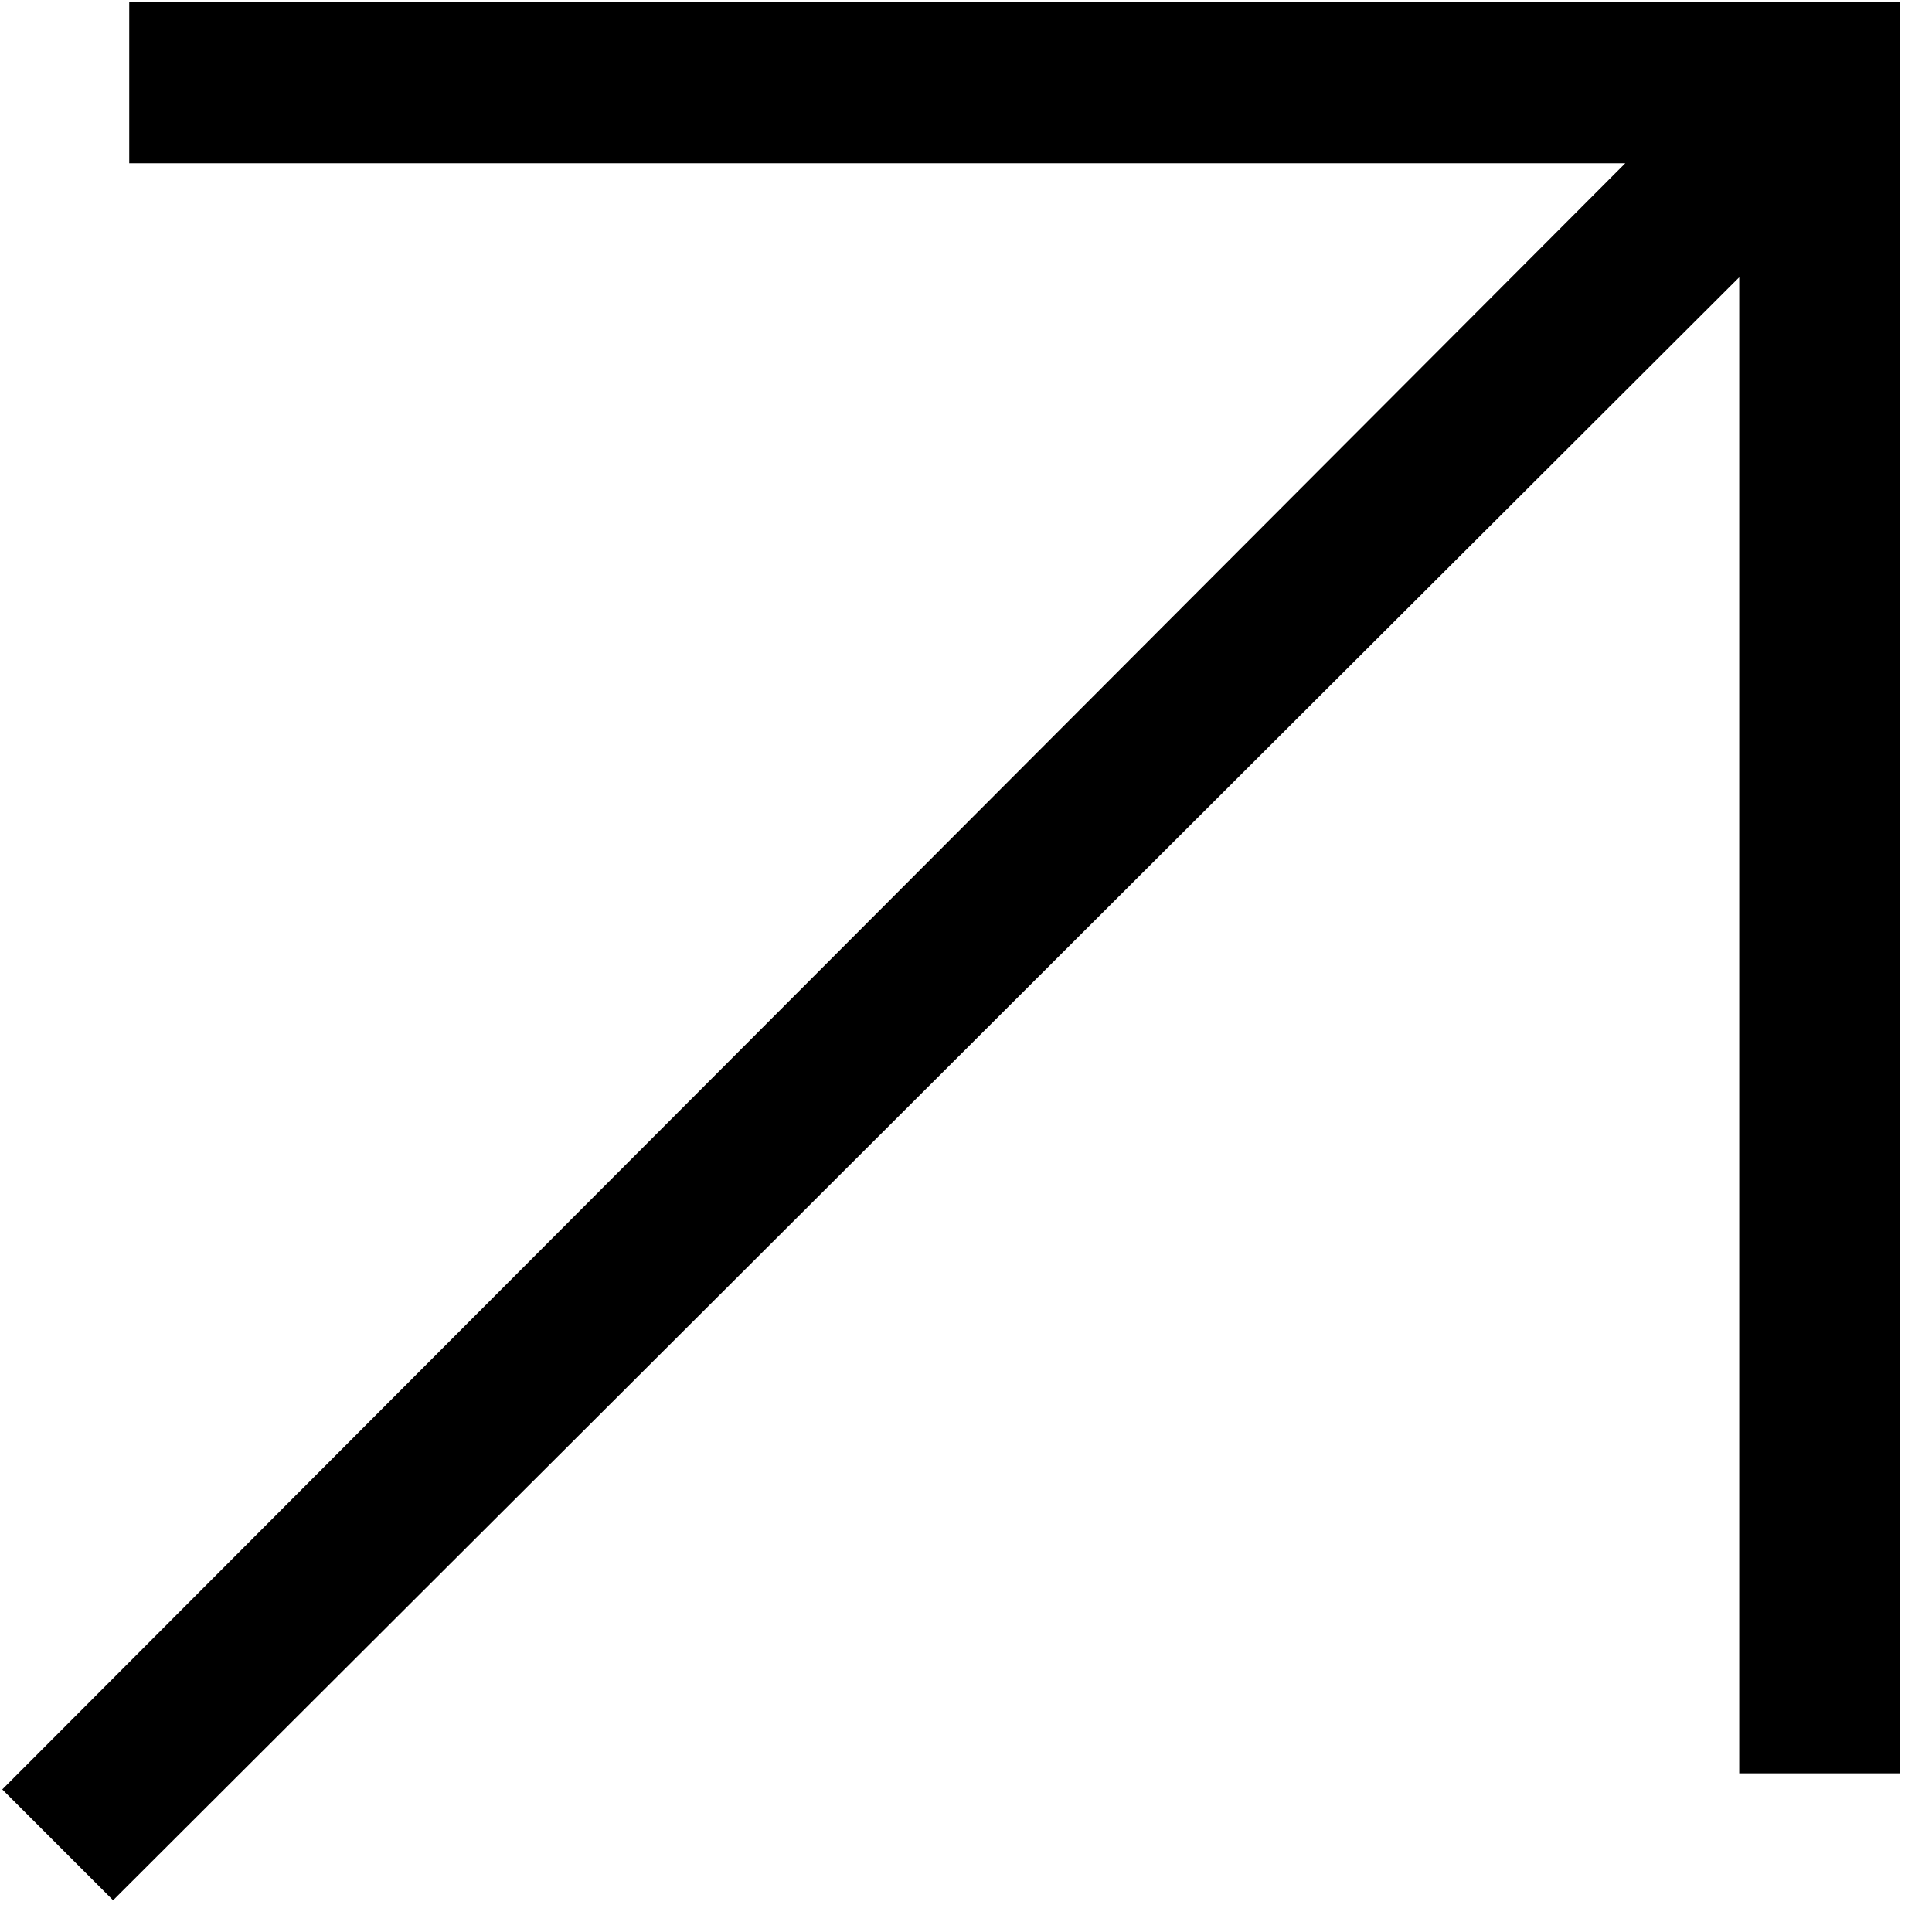 <svg width="35" height="35" viewBox="0 0 35 35" fill="none" xmlns="http://www.w3.org/2000/svg">
<path d="M2.049 34.425L0.041 32.417L29.443 2.958H2.341V0.042H34.424V32.125H31.508V5.023L2.049 34.425Z" fill="black"/>
</svg>
